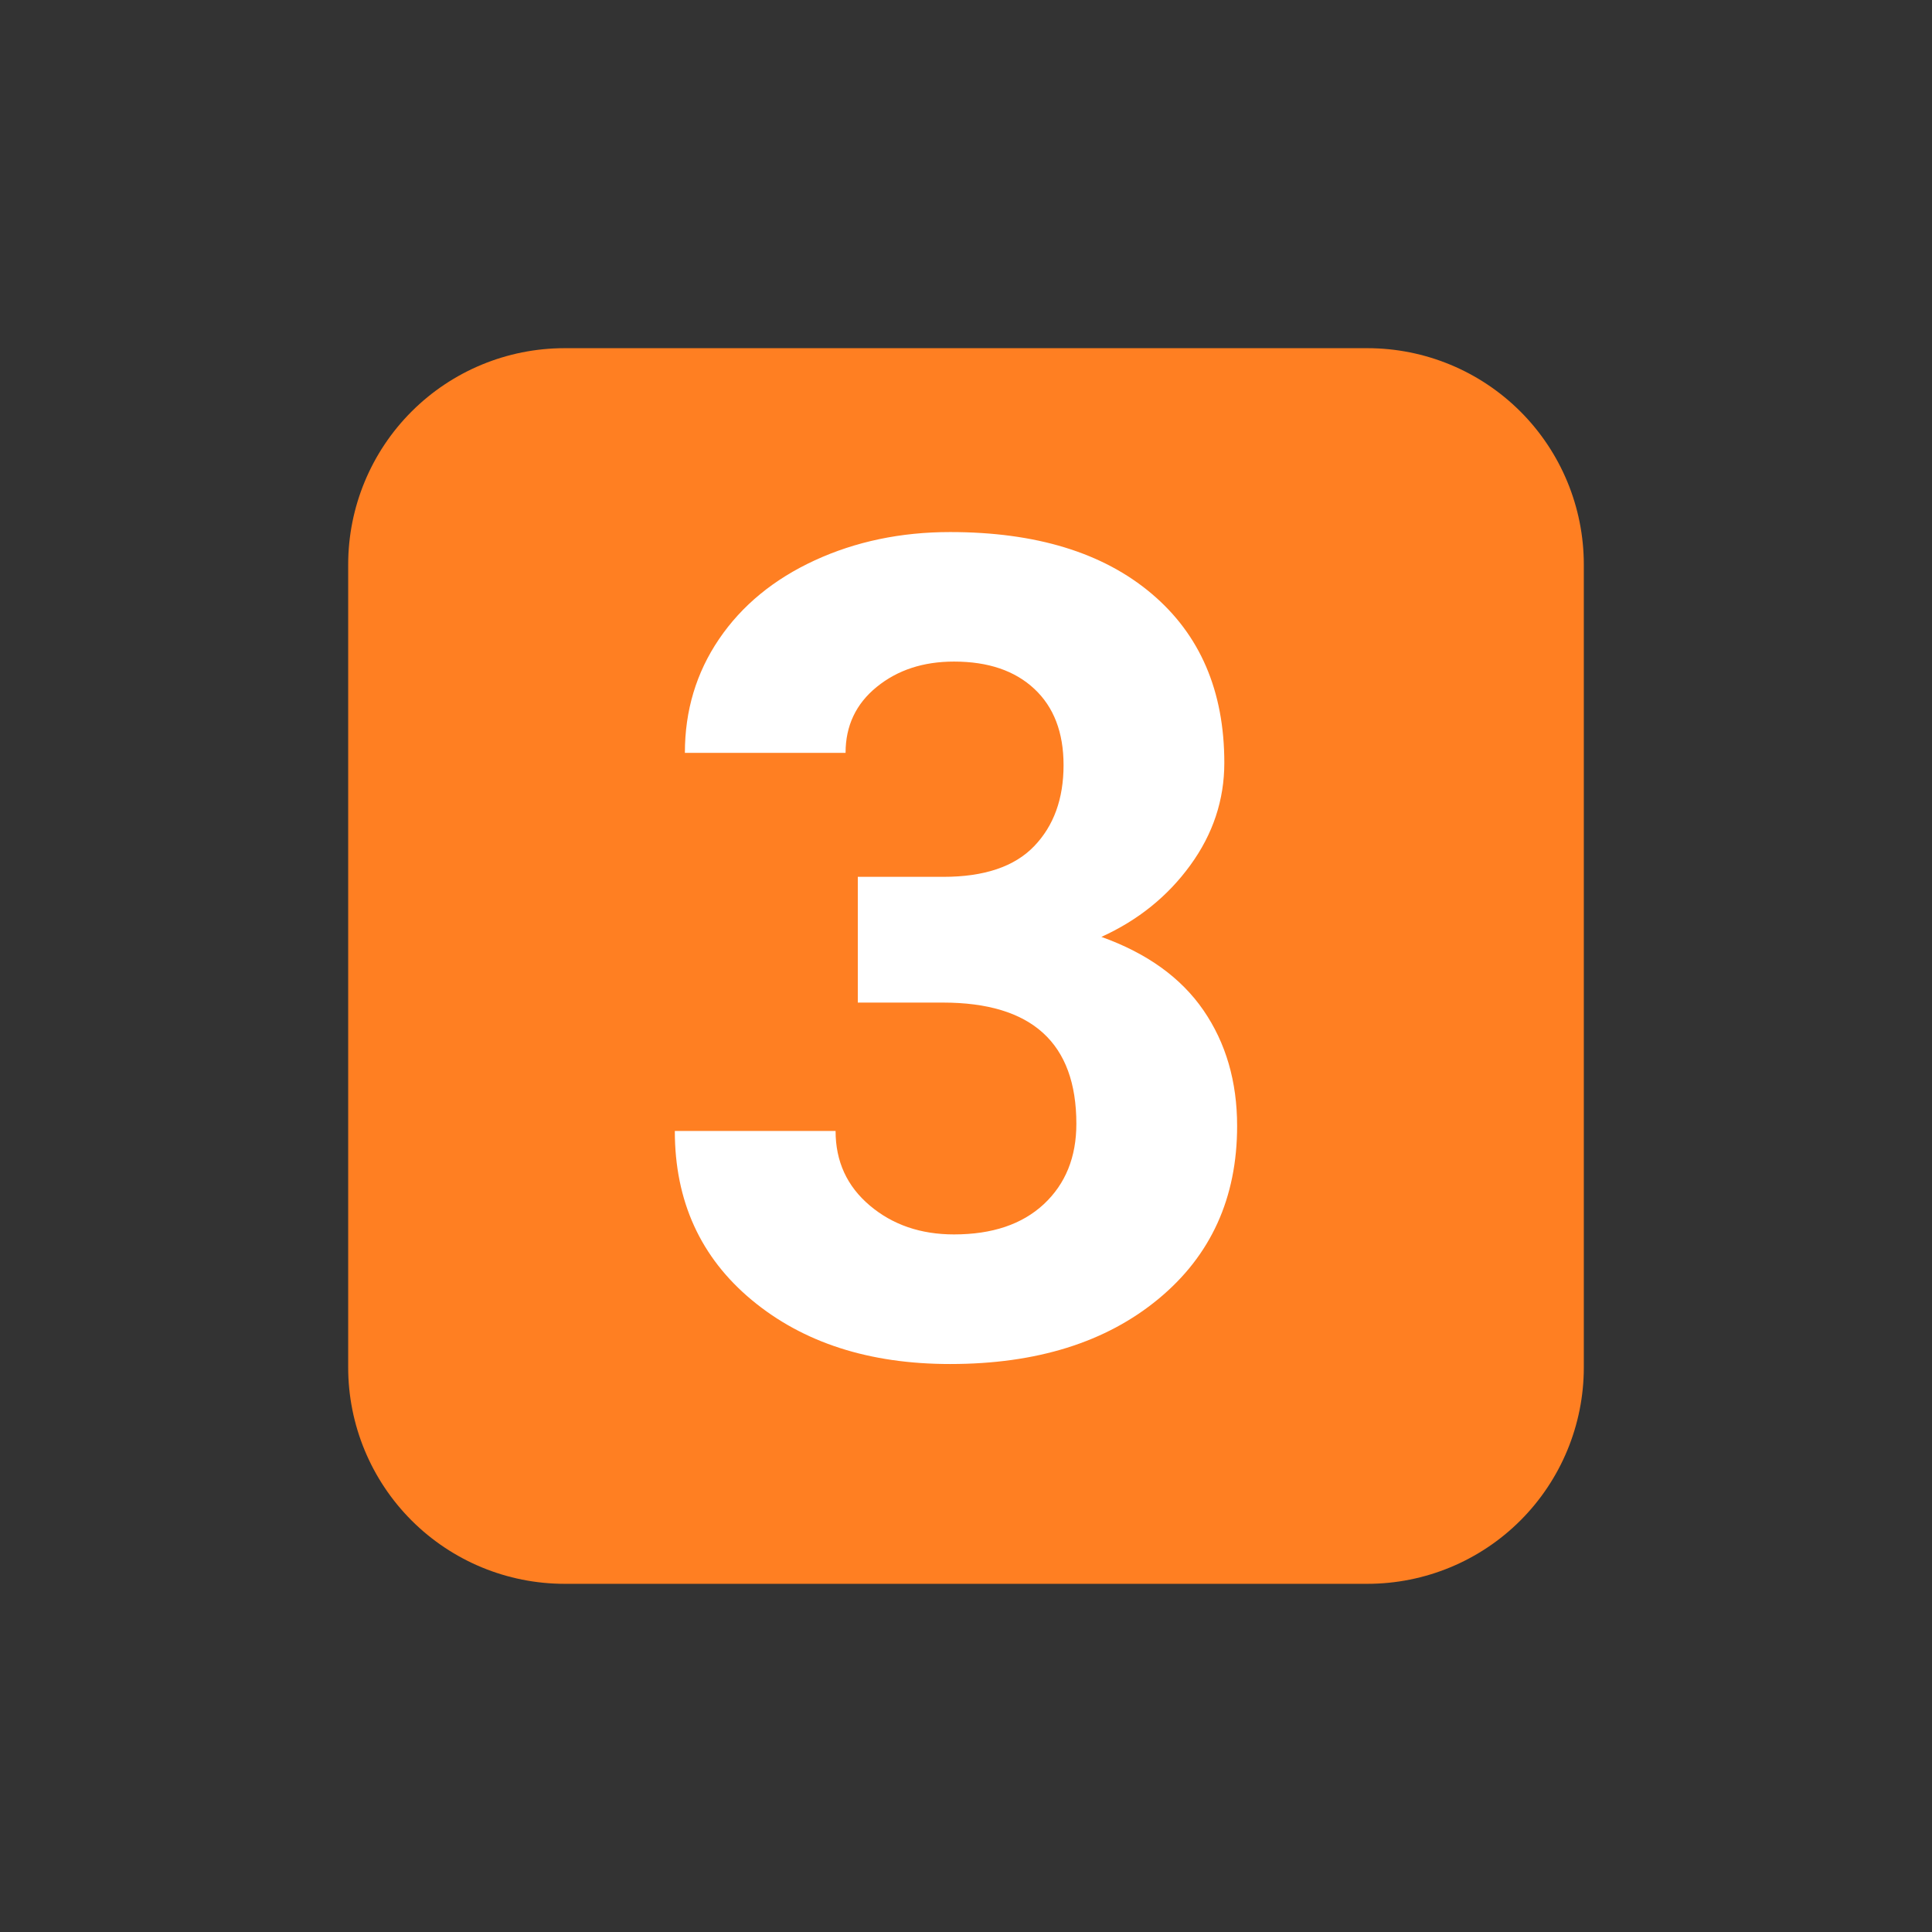 <svg xmlns="http://www.w3.org/2000/svg" xmlns:xlink="http://www.w3.org/1999/xlink" width="500" viewBox="0 0 375 375" height="500" preserveAspectRatio="xMidYMid meet"><rect x="0" y="0" width="375" height="375" fill="#333333" stroke="none"/><defs><g></g><clipPath id="0374dc835a"><path d="M 67.582 67.582 L 307.418 67.582 L 307.418 307.418 L 67.582 307.418 Z M 67.582 67.582 " clip-rule="nonzero"></path></clipPath><clipPath id="b3072701ef"><path d="M 109.582 67.582 L 265.418 67.582 C 276.559 67.582 287.238 72.008 295.117 79.883 C 302.992 87.762 307.418 98.441 307.418 109.582 L 307.418 265.418 C 307.418 276.555 302.992 287.238 295.117 295.117 C 287.238 302.992 276.559 307.418 265.418 307.418 L 109.582 307.418 C 98.441 307.418 87.762 302.992 79.883 295.117 C 72.008 287.238 67.582 276.555 67.582 265.418 L 67.582 109.582 C 67.582 98.441 72.008 87.762 79.883 79.883 C 87.762 72.008 98.441 67.582 109.582 67.582 Z M 109.582 67.582 " clip-rule="nonzero"></path></clipPath></defs><g clip-path="url(#0374dc835a)"><g clip-path="url(#b3072701ef)"><path fill="#ff7f22" d="M 67.582 67.582 L 307.418 67.582 L 307.418 307.418 L 67.582 307.418 Z M 67.582 67.582 " fill-opacity="1" fill-rule="nonzero"></path></g></g><g fill="#ffffff" fill-opacity="1"><g transform="translate(124.077, 262.6)"><g><path d="M 42.422 -92.406 L 59.047 -92.406 C 66.961 -92.406 72.828 -94.383 76.641 -98.344 C 80.453 -102.301 82.359 -107.551 82.359 -114.094 C 82.359 -120.426 80.469 -125.359 76.688 -128.891 C 72.914 -132.422 67.719 -134.188 61.094 -134.188 C 55.125 -134.188 50.125 -132.547 46.094 -129.266 C 42.062 -125.992 40.047 -121.727 40.047 -116.469 L 8.859 -116.469 C 8.859 -124.676 11.066 -132.035 15.484 -138.547 C 19.91 -145.066 26.098 -150.16 34.047 -153.828 C 42.004 -157.492 50.77 -159.328 60.344 -159.328 C 76.969 -159.328 89.992 -155.348 99.422 -147.391 C 108.848 -139.441 113.562 -128.488 113.562 -114.531 C 113.562 -107.332 111.363 -100.711 106.969 -94.672 C 102.582 -88.629 96.828 -83.988 89.703 -80.75 C 98.555 -77.582 105.16 -72.832 109.516 -66.5 C 113.867 -60.164 116.047 -52.68 116.047 -44.047 C 116.047 -30.078 110.953 -18.883 100.766 -10.469 C 90.586 -2.051 77.113 2.156 60.344 2.156 C 44.656 2.156 31.828 -1.977 21.859 -10.25 C 11.891 -18.531 6.906 -29.473 6.906 -43.078 L 38.109 -43.078 C 38.109 -37.172 40.32 -32.348 44.75 -28.609 C 49.176 -24.867 54.625 -23 61.094 -23 C 68.508 -23 74.32 -24.957 78.531 -28.875 C 82.738 -32.801 84.844 -38 84.844 -44.469 C 84.844 -60.156 76.207 -68 58.938 -68 L 42.422 -68 Z M 42.422 -92.406 "></path></g></g></g></svg>